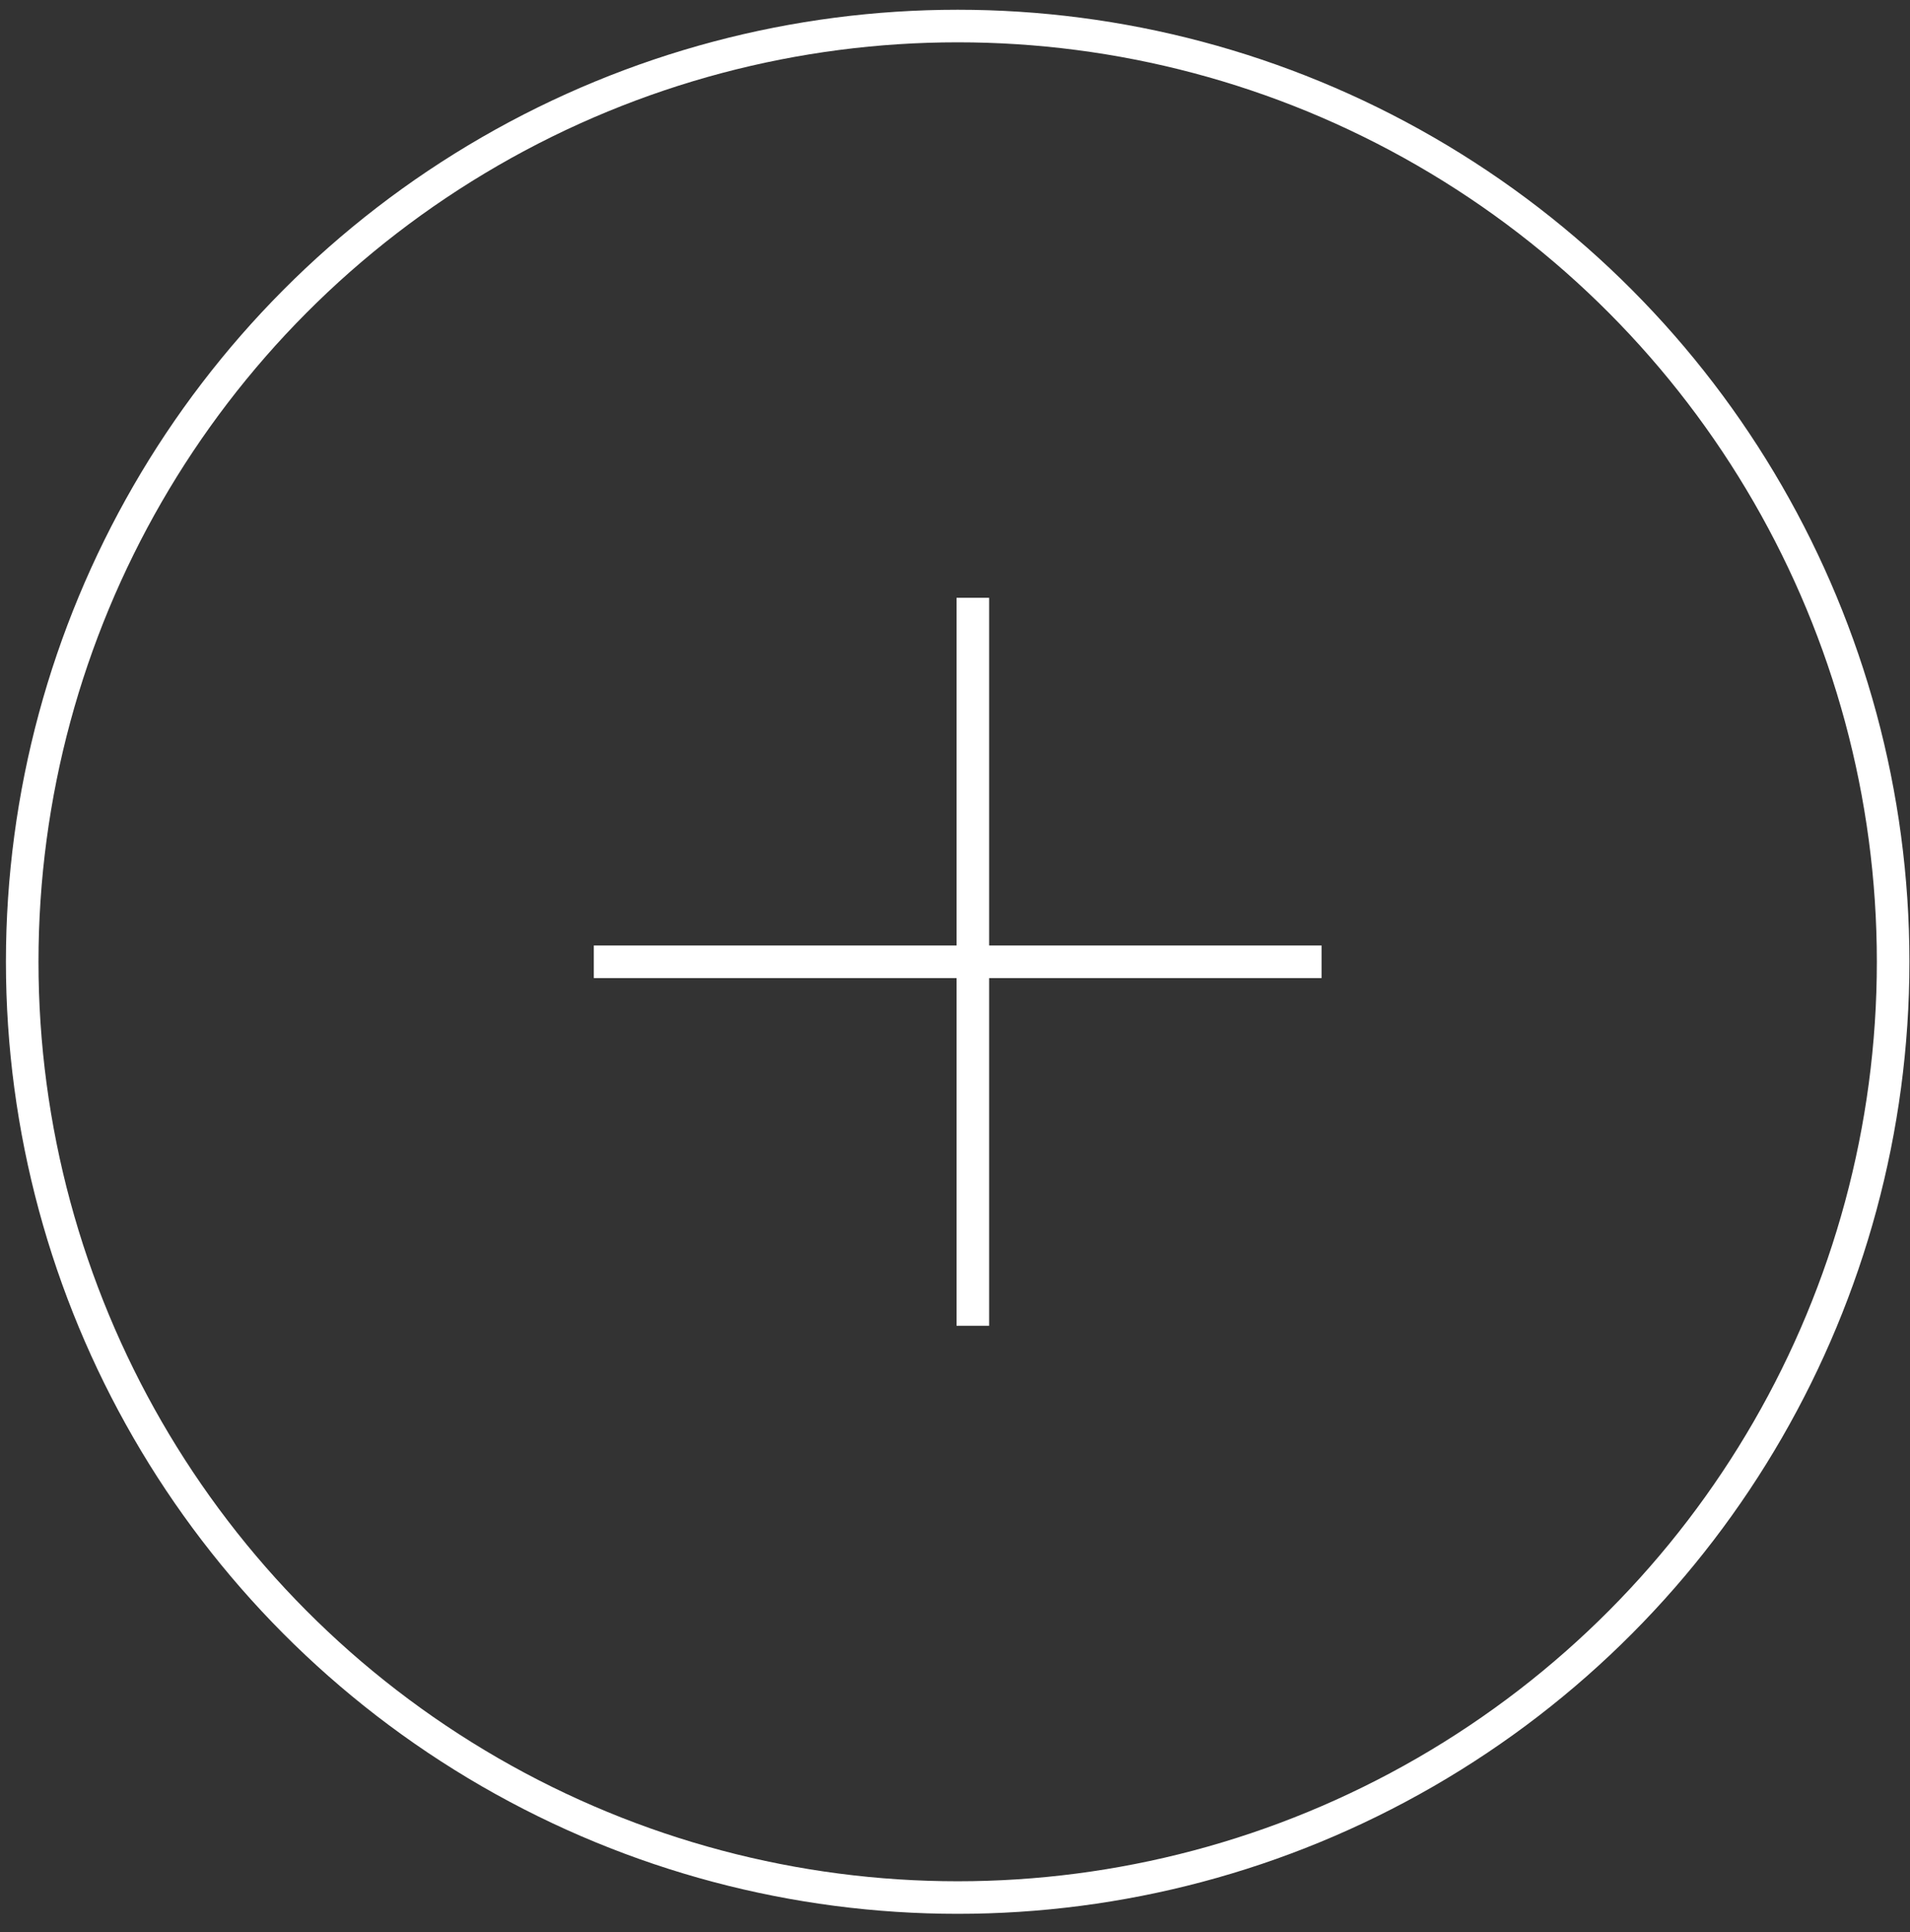 <?xml version="1.0" encoding="UTF-8"?> <svg xmlns="http://www.w3.org/2000/svg" width="88" height="89" viewBox="0 0 88 89" fill="none"><rect x="0" y="0" width="88" height="89" fill="#333333" stroke="none"/><circle cx="44.123" cy="44.299" r="43.1" stroke="white" stroke-width="1.5"></circle><path d="M44.822 27.534V44.299M44.822 61.063V44.299M44.822 44.299H60.888M44.822 44.299H27.359" stroke="white" stroke-width="1.5"></path></svg> 